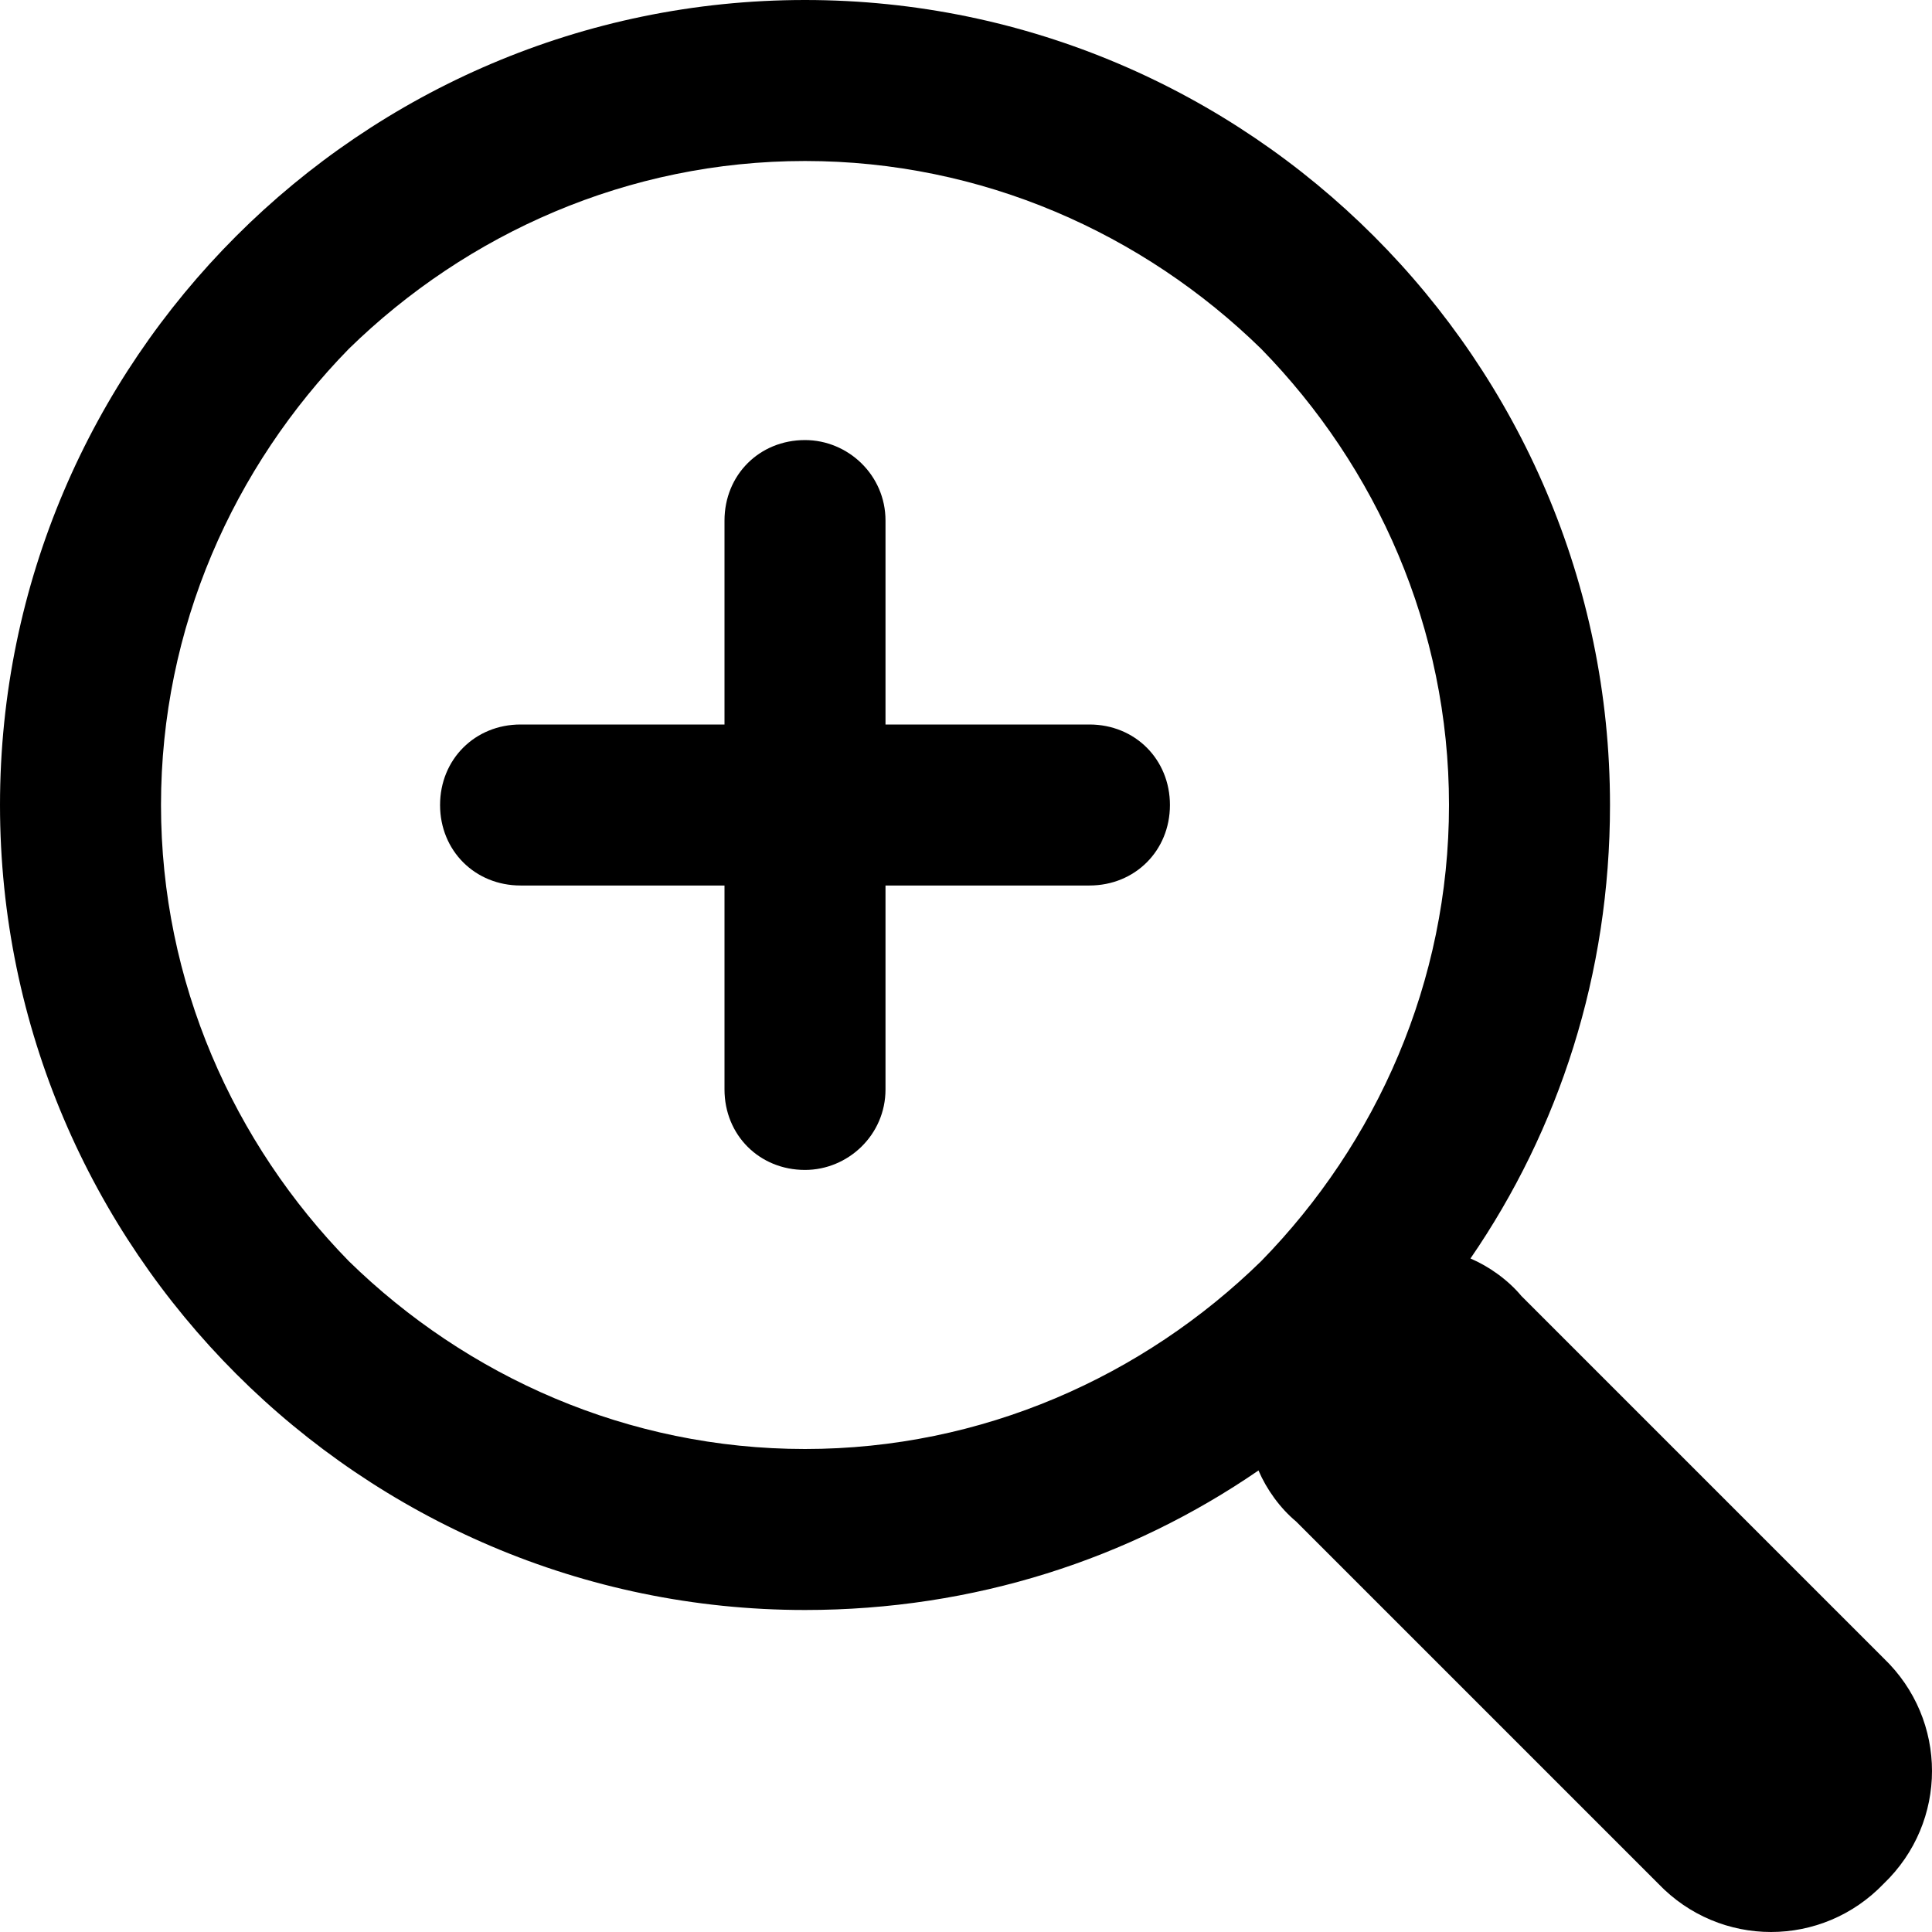<svg xmlns="http://www.w3.org/2000/svg" xmlns:xlink="http://www.w3.org/1999/xlink" xmlns:xodm="http://www.corel.com/coreldraw/odm/2003" xml:space="preserve" width="24px" height="24px" style="shape-rendering:geometricPrecision; text-rendering:geometricPrecision; image-rendering:optimizeQuality; fill-rule:evenodd; clip-rule:evenodd" viewBox="0 0 72 72"> <defs>  <style type="text/css">   <![CDATA[    .fil0 {fill:black;fill-rule:nonzero}   ]]>  </style> </defs> <g id="Plan_x0020_1">    <path class="fil0" d="M30 0c8.3,0 15.8,3.4 21.2,8.8 5.4,5.4 8.8,12.9 8.8,21.2 0,6.3 -1.9,12.1 -5.2,16.9 0.7,0.3 1.4,0.8 1.9,1.4l13.5 13.5c2.4,2.3 2.4,6.1 0,8.4 -2.3,2.4 -6.1,2.4 -8.4,0l-13.5 -13.5c-0.6,-0.5 -1.1,-1.2 -1.4,-1.9 -4.8,3.3 -10.6,5.2 -16.9,5.2 -8.3,0 -15.8,-3.4 -21.2,-8.8 -5.4,-5.4 -8.8,-12.9 -8.8,-21.2 0,-8.3 3.4,-15.8 8.8,-21.2 5.4,-5.4 12.9,-8.8 21.2,-8.8zm17 13c-4.4,-4.3 -10.4,-7 -17,-7 -6.6,0 -12.6,2.7 -17,7 -4.3,4.4 -7,10.4 -7,17 0,6.6 2.7,12.6 7,17 4.4,4.3 10.4,7 17,7 6.6,0 12.6,-2.7 17,-7 4.3,-4.4 7,-10.4 7,-17 0,-6.6 -2.7,-12.6 -7,-17z"></path>  <path class="fil0" d="M27 19.4c0,-1.7 1.3,-3 3,-3 1.6,0 3,1.3 3,3l0 7.6 7.6 0c1.7,0 3,1.3 3,3 0,1.7 -1.3,3 -3,3l-7.6 0 0 7.6c0,1.7 -1.4,3 -3,3 -1.7,0 -3,-1.3 -3,-3l0 -7.6 -7.6 0c-1.7,0 -3,-1.3 -3,-3 0,-1.7 1.3,-3 3,-3l7.6 0 0 -7.6z"></path> </g></svg>